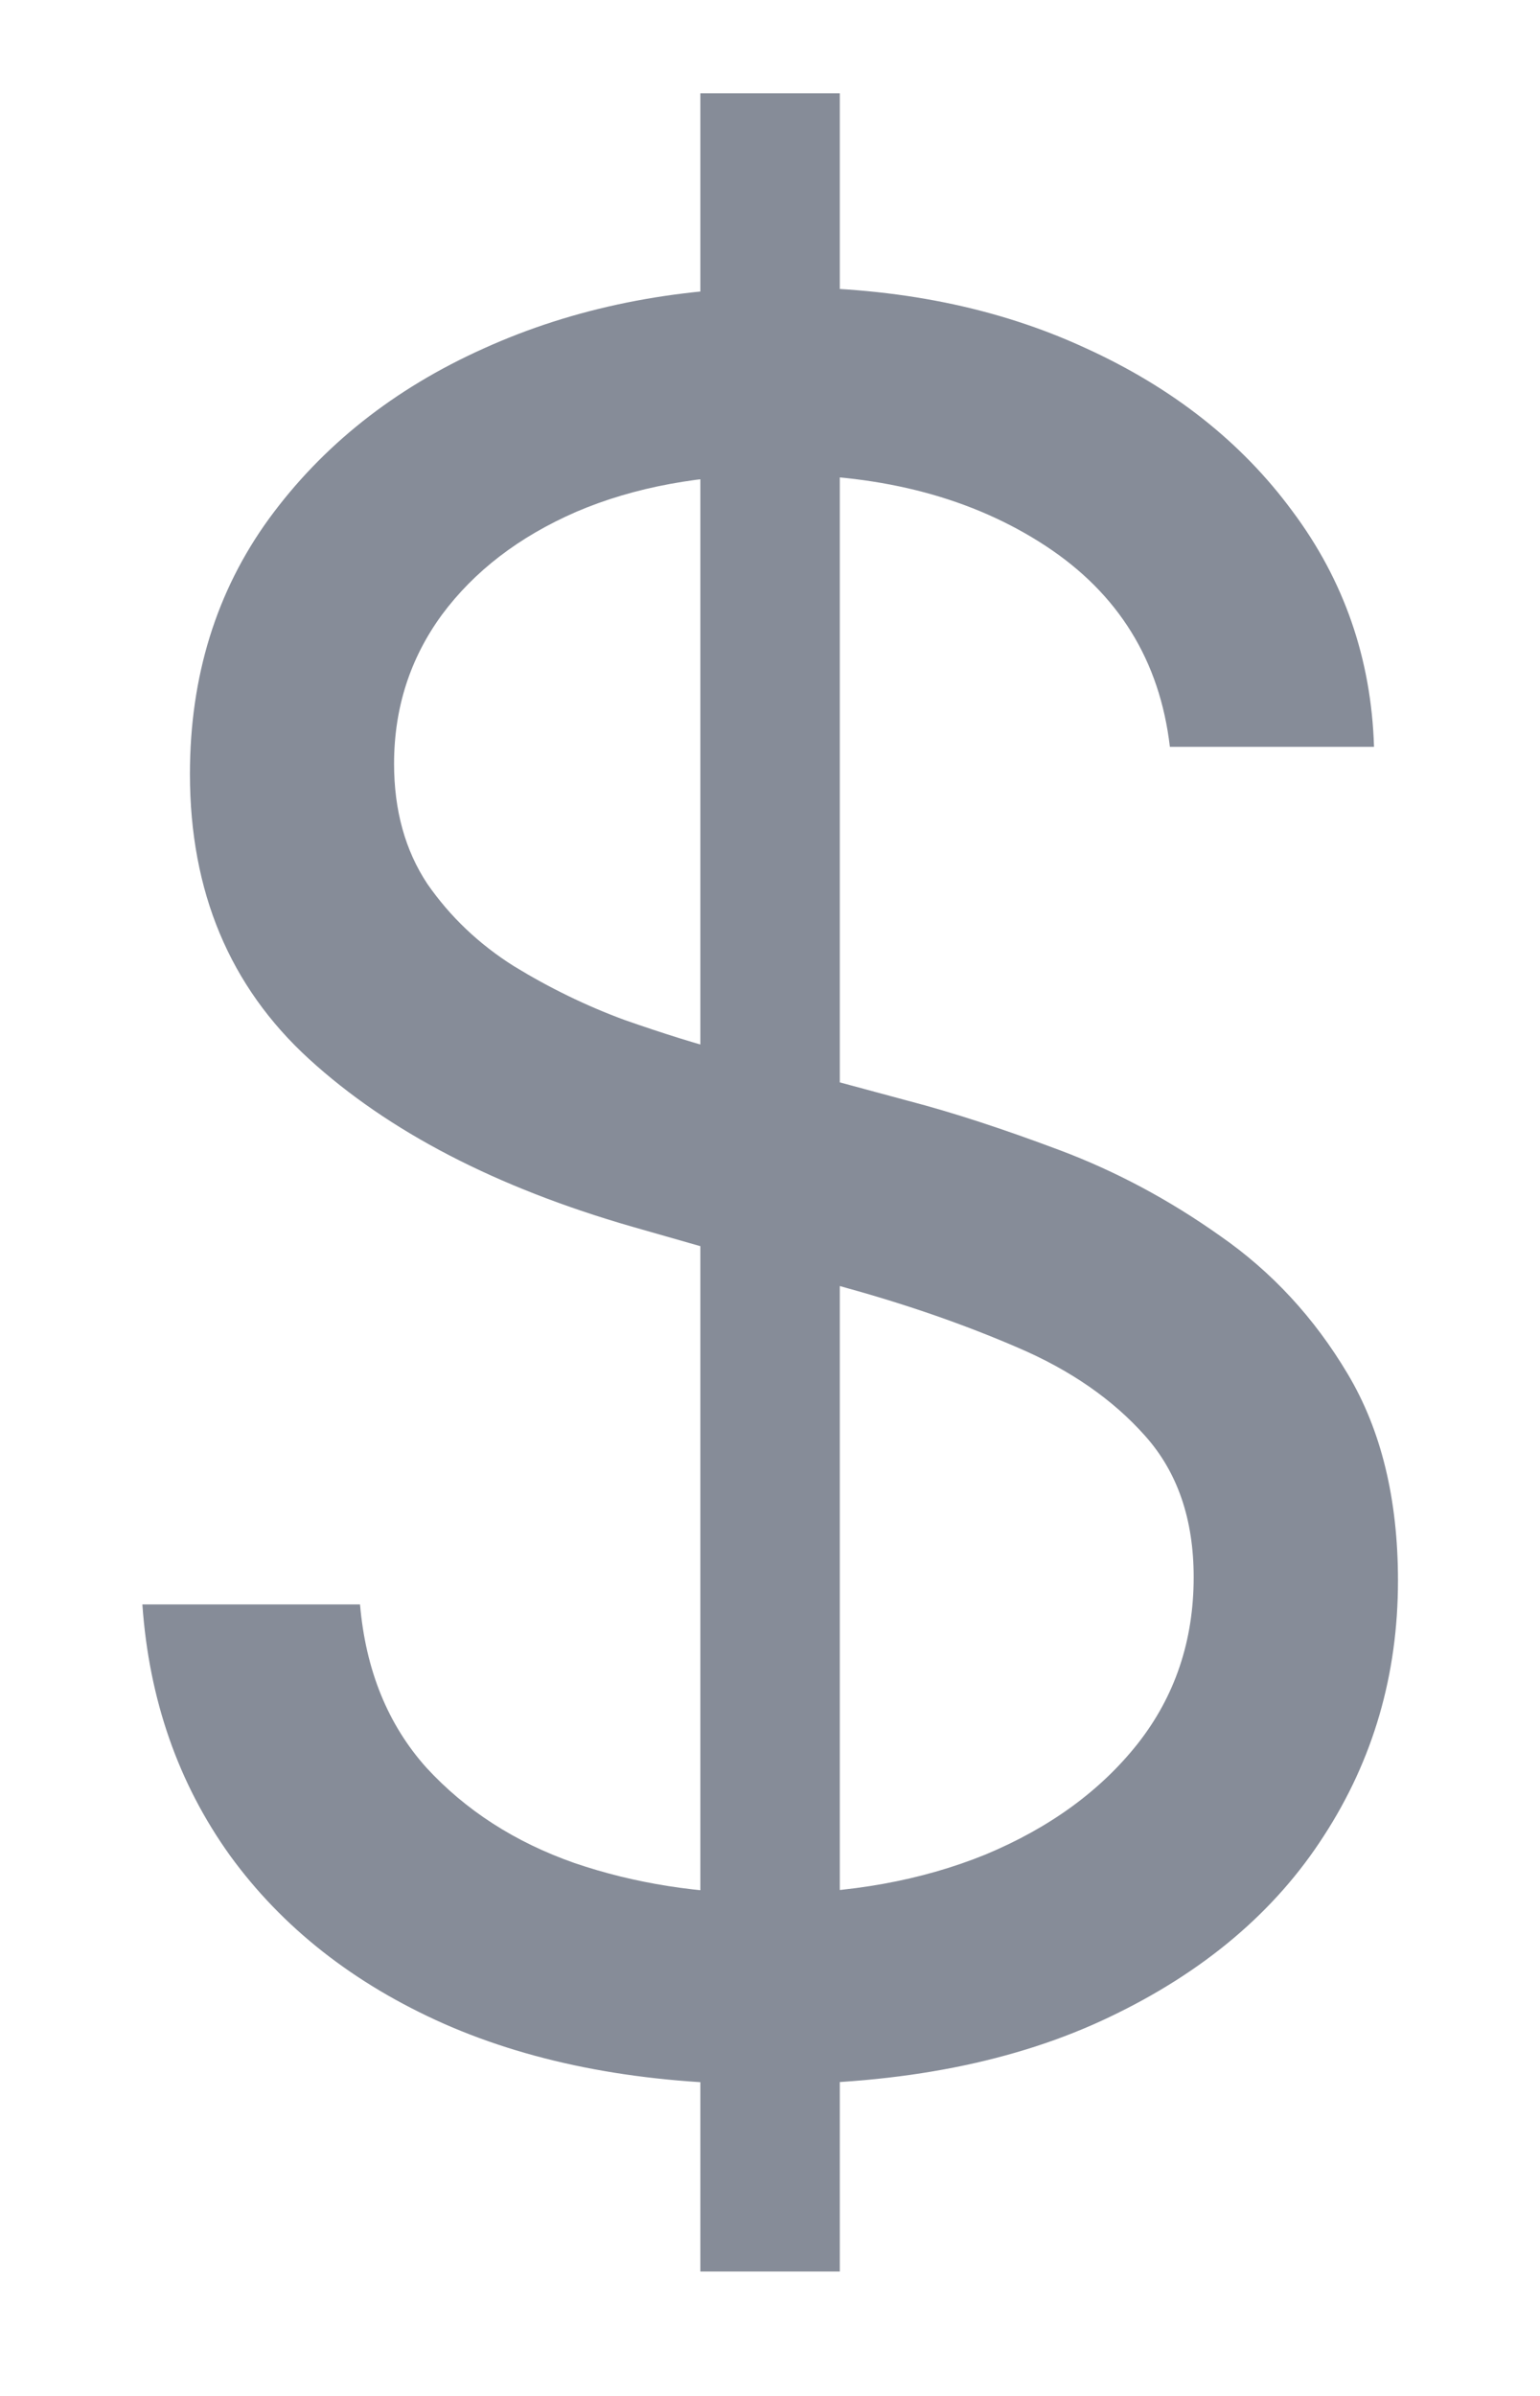 <svg width="9" height="14" viewBox="0 0 9 14" fill="none" xmlns="http://www.w3.org/2000/svg">
<path d="M4.093 13.273V0.545H4.908V13.273H4.093ZM6.837 4.364C6.778 3.86 6.536 3.469 6.111 3.19C5.687 2.912 5.167 2.773 4.55 2.773C4.1 2.773 3.705 2.846 3.367 2.991C3.032 3.137 2.771 3.338 2.582 3.593C2.396 3.848 2.303 4.138 2.303 4.463C2.303 4.735 2.368 4.969 2.497 5.164C2.63 5.356 2.799 5.517 3.004 5.646C3.21 5.772 3.425 5.877 3.65 5.96C3.876 6.039 4.083 6.104 4.272 6.153L5.306 6.432C5.571 6.501 5.866 6.598 6.191 6.72C6.519 6.843 6.832 7.01 7.131 7.222C7.432 7.431 7.681 7.7 7.876 8.028C8.072 8.356 8.17 8.759 8.17 9.236C8.17 9.786 8.025 10.283 7.737 10.727C7.452 11.171 7.034 11.524 6.484 11.786C5.937 12.048 5.273 12.179 4.491 12.179C3.762 12.179 3.13 12.061 2.596 11.826C2.066 11.591 1.649 11.262 1.344 10.842C1.042 10.421 0.871 9.932 0.832 9.375H2.104C2.137 9.759 2.267 10.078 2.492 10.329C2.721 10.578 3.009 10.764 3.357 10.886C3.708 11.006 4.086 11.065 4.491 11.065C4.961 11.065 5.384 10.989 5.758 10.837C6.133 10.681 6.43 10.465 6.648 10.19C6.867 9.912 6.976 9.587 6.976 9.216C6.976 8.878 6.882 8.603 6.693 8.391C6.504 8.178 6.256 8.006 5.947 7.874C5.639 7.741 5.306 7.625 4.948 7.526L3.695 7.168C2.9 6.939 2.27 6.612 1.806 6.188C1.342 5.764 1.11 5.209 1.11 4.523C1.11 3.953 1.264 3.455 1.572 3.031C1.884 2.604 2.302 2.272 2.825 2.037C3.352 1.798 3.94 1.679 4.59 1.679C5.246 1.679 5.83 1.797 6.34 2.032C6.851 2.264 7.255 2.582 7.553 2.987C7.855 3.391 8.014 3.85 8.03 4.364H6.837Z" fill="#868C98"/>
</svg>
